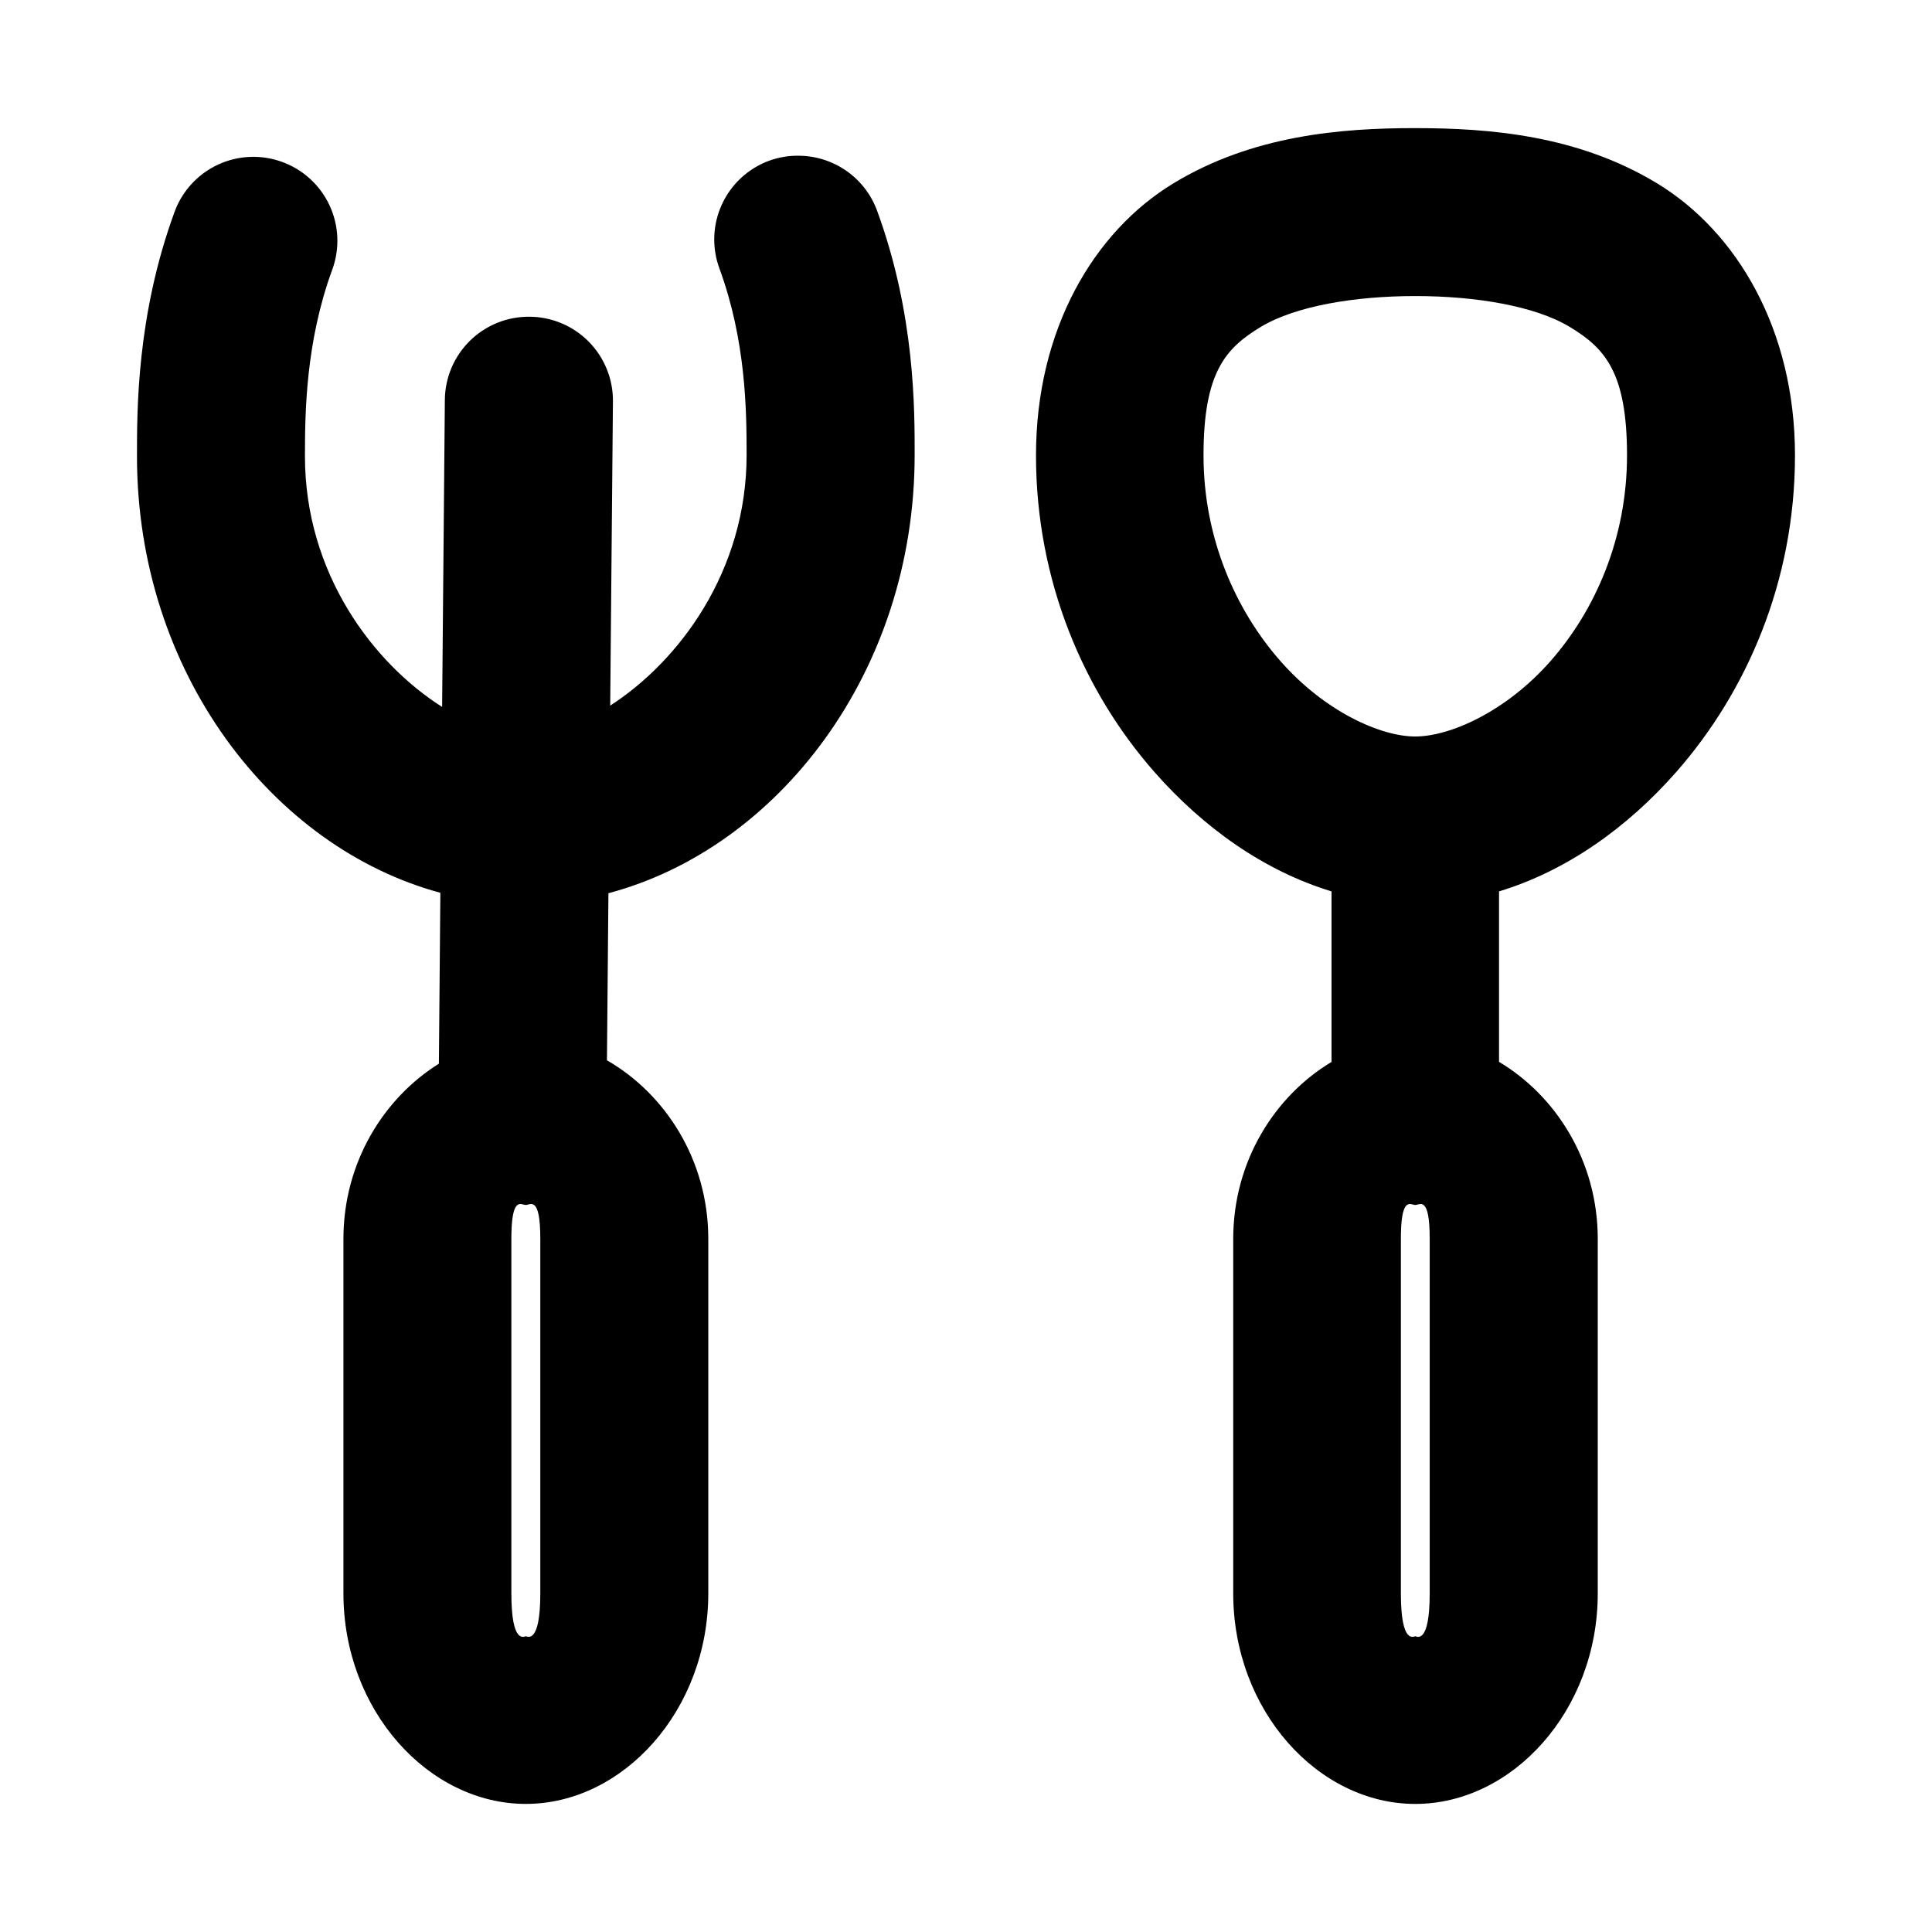 <?xml version="1.0" encoding="UTF-8"?>
<!-- Uploaded to: SVG Repo, www.svgrepo.com, Generator: SVG Repo Mixer Tools -->
<svg fill="#000000" width="800px" height="800px" version="1.1" viewBox="144 144 512 512" xmlns="http://www.w3.org/2000/svg">
 <path d="m519.06 177.95c-19.684 0-43.078 1.883-64.105 14.645-21.027 12.766-36.406 38.652-36.406 72.094s12.777 62.695 31.285 83.785c13.168 15.008 29.32 26.371 47.031 31.75v45.207c-14.941 8.941-26.047 26.219-26.047 46.887v93.945c0 31.023 22.48 55.797 48.246 55.797s48.359-24.777 48.359-55.797v-93.945c0-20.688-11.168-37.98-26.164-46.914v-45.176c17.719-5.375 33.887-16.738 47.059-31.75 18.508-21.09 31.371-50.344 31.371-83.785s-15.496-59.328-36.523-72.094c-21.027-12.766-44.422-14.645-64.105-14.645zm-163.08 7.32c-2.758-0.07-5.508 0.371-8.105 1.305-5.547 2.027-10.059 6.18-12.539 11.539-2.481 5.359-2.727 11.484-0.684 17.027 7.031 19.156 7.207 37.617 7.207 49.434 0 30.773-17.871 54.633-36.148 66.418l0.723-80.629c0.051-5.91-2.25-11.598-6.398-15.809-4.148-4.207-9.805-6.59-15.715-6.621-5.891-0.055-11.559 2.231-15.766 6.356-4.207 4.125-6.602 9.75-6.664 15.641l-0.723 81.41c-18.312-11.609-36.352-35.477-36.352-66.418 0-11.809 0.223-30.312 7.234-49.461h0.004c2.031-5.543 1.777-11.664-0.711-17.02-2.484-5.352-7-9.496-12.543-11.52-5.539-2.031-11.66-1.781-17.012 0.699-5.352 2.481-9.5 6.988-11.527 12.527-10.105 27.566-9.957 52.961-9.957 64.77 0 57.332 35.996 103.71 80.398 115.68l-0.391 45.293c-14.562 9.082-25.297 26.125-25.297 46.422v93.945c0 31.023 22.566 55.797 48.332 55.797s48.359-24.777 48.359-55.797v-93.945c0-21.004-11.512-38.516-26.855-47.32l0.391-44.281c44.711-11.848 81.152-58.422 81.152-116.14 0-11.816 0.168-37.156-9.957-64.742l0.004 0.004c-1.547-4.207-4.324-7.848-7.977-10.445-3.652-2.598-8.004-4.031-12.484-4.113zm163.08 37.188c15.93 0 31.766 2.609 41.012 8.219 9.242 5.609 15.105 11.98 15.105 34.004 0 22.023-8.465 41.062-20.23 54.469-11.762 13.402-26.664 20.027-35.887 20.027s-24.008-6.625-35.77-20.027c-11.762-13.402-20.344-32.445-20.344-54.469 0-22.023 5.863-28.395 15.105-34.004 9.242-5.609 25.078-8.219 41.008-8.219zm-236.82 240.65c0.391 0.055 0.805 0.223 1.098 0.223 1.184 0 3.848-2.625 3.848 8.973v93.945c0 13.77-3.539 11.375-3.848 11.375-0.336 0-3.82 2.398-3.82-11.375v-93.945c0-8.699 1.48-9.398 2.723-9.203zm235.73 0c0.391 0.055 0.805 0.223 1.098 0.223 1.184 0 3.82-2.625 3.82 8.973v93.945c0 13.77-3.512 11.375-3.82 11.375-0.336 0-3.82 2.398-3.82-11.375v-93.945c0-8.699 1.48-9.398 2.723-9.203z"/>
</svg>